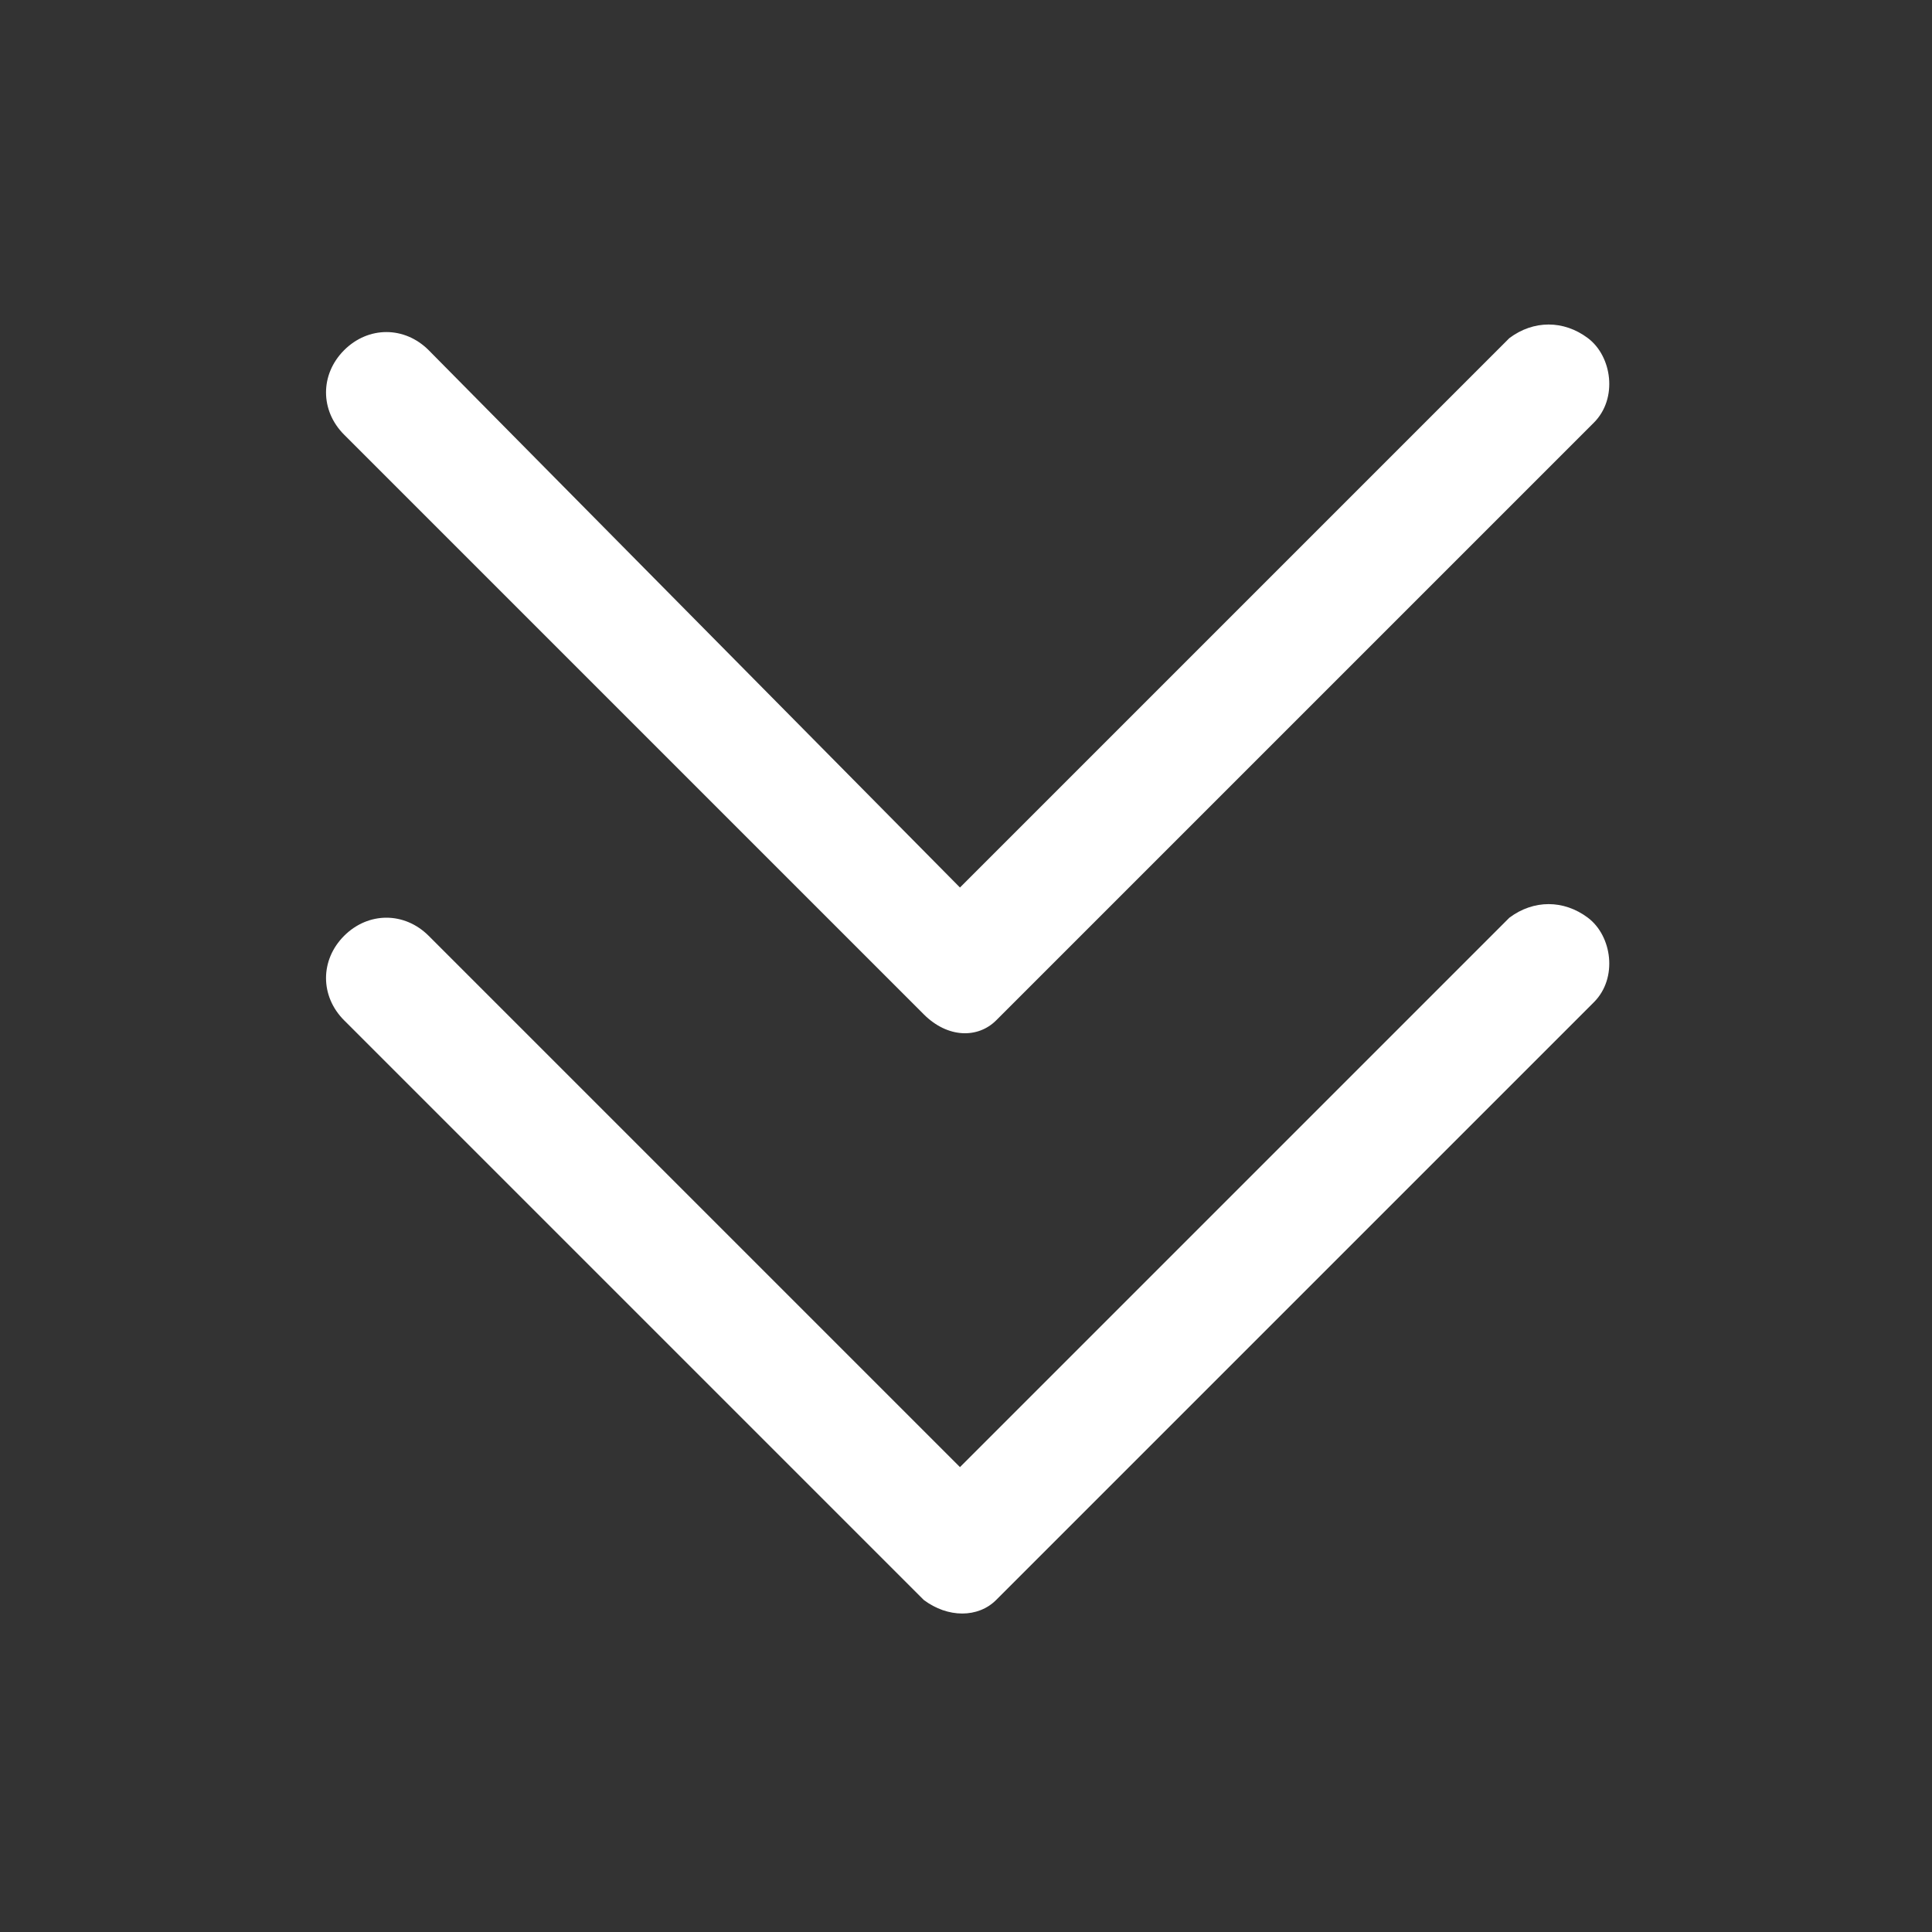 <?xml version="1.0" encoding="utf-8"?>
<!-- Generator: Adobe Illustrator 27.4.1, SVG Export Plug-In . SVG Version: 6.00 Build 0)  -->
<svg version="1.1" id="レイヤー_1" xmlns="http://www.w3.org/2000/svg" xmlns:xlink="http://www.w3.org/1999/xlink" x="0px"
	 y="0px" viewBox="0 0 32 32" style="enable-background:new 0 0 32 32;" xml:space="preserve">
<rect x="0" y="0" width="32" height="32" fill="#333333" stroke="none"/>
<style type="text/css">
	.st0{fill:#FFFFFF;}
</style>
<g id="Layer_2">
	<path class="st0" d="M16.5,16.9L26.4,7c0.4-0.4,0.3-1.1-0.1-1.4c-0.4-0.3-0.9-0.3-1.3,0l-9.1,9.1L7.1,5.8c-0.4-0.4-1-0.4-1.4,0l0,0
		c-0.4,0.4-0.4,1,0,1.4c0,0,0,0,0,0l9.6,9.6C15.7,17.2,16.2,17.2,16.5,16.9z"/>
	<path class="st0" d="M16.5,26.5l9.9-9.9c0.4-0.4,0.3-1.1-0.1-1.4c-0.4-0.3-0.9-0.3-1.3,0l-9.1,9.1l-8.8-8.8c-0.4-0.4-1-0.4-1.4,0
		l0,0c-0.4,0.4-0.4,1,0,1.4l9.6,9.6C15.7,26.8,16.2,26.8,16.5,26.5z"/>
</g>
</svg>
